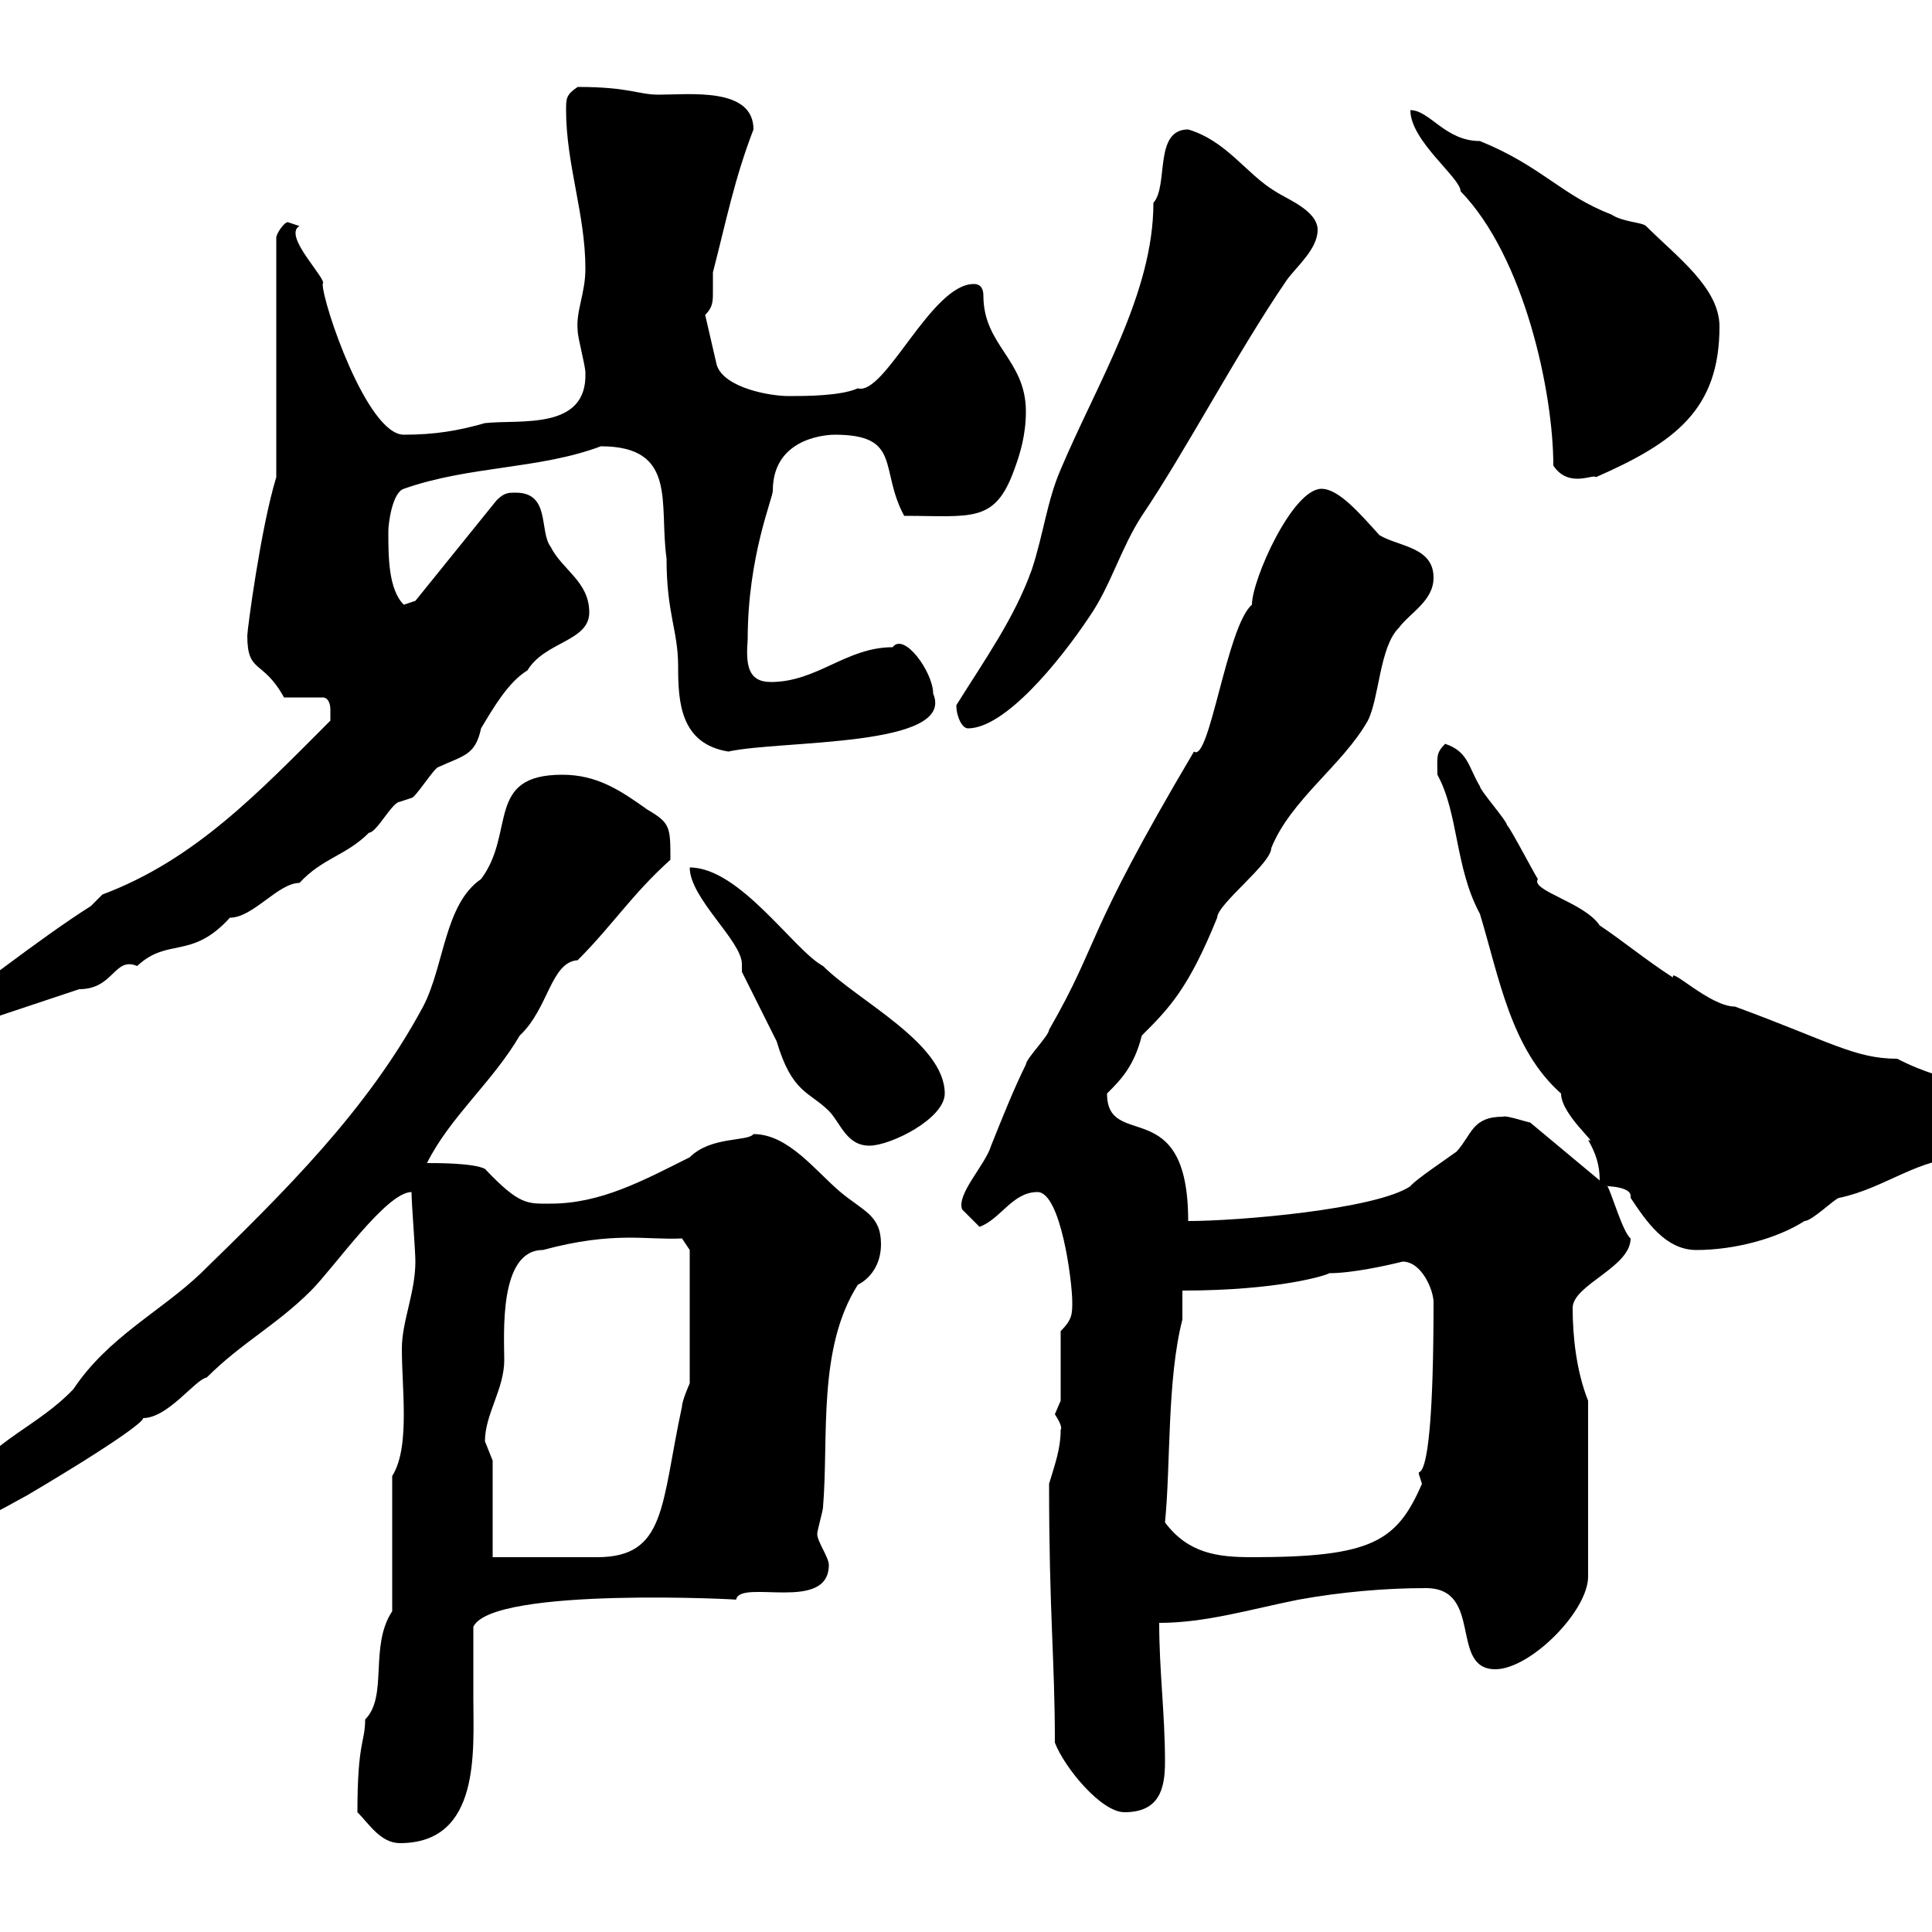 <svg xmlns="http://www.w3.org/2000/svg" xmlns:xlink="http://www.w3.org/1999/xlink" width="300" height="300"><path d="M55.50 281.40C57.30 283.20 59.10 286.20 62.10 286.20C74.70 286.20 73.50 271.80 73.50 263.70C73.50 260.10 73.50 256.50 73.50 252.60C76.50 246.30 115.80 248.40 114.30 248.40C114.90 245.10 128.70 250.50 128.70 243C128.70 241.80 126.90 239.40 126.90 238.20C126.90 237.60 127.80 234.60 127.80 234C128.70 223.20 126.90 209.40 133.20 199.50C135 198.60 136.80 196.50 136.80 193.20C136.80 188.70 134.10 188.10 130.50 185.10C126.60 181.80 122.40 176.10 117 176.10C116.10 177.30 110.40 176.40 107.10 179.70C99.90 183.30 93.30 186.90 85.50 186.90C81.90 186.90 80.70 187.20 75.30 181.50C73.50 180.60 68.10 180.60 66.30 180.60C69.90 173.40 76.50 168 80.70 160.80C85.20 156.60 85.50 149.40 89.70 149.10C95.10 143.70 98.10 138.90 104.10 133.50C104.10 128.40 104.10 127.80 100.50 125.70C96.30 122.70 92.70 120.30 87.30 120.30C75.30 120.30 80.10 129.30 74.70 136.50C69 140.40 69 150 65.70 156.30C57 172.50 44.10 185.10 31.20 197.70C24.90 203.70 16.80 207.60 11.40 215.70C6 221.40-0.90 223.50-5.70 230.40C-8.40 231.90-10.20 233.70-10.20 237.60C-4.80 237.60-0.30 234.60 4.20 232.20C18.90 223.50 22.50 220.50 22.20 220.20C26.10 220.20 30.30 214.20 32.10 213.90C37.50 208.50 42.90 205.80 48.30 200.40C51.90 196.80 60 185.10 63.90 185.10C63.90 186.90 64.50 194.10 64.50 195.90C64.50 200.70 62.40 205.20 62.40 209.40C62.40 212.70 62.70 216 62.70 219.60C62.70 223.20 62.40 226.80 60.90 229.20L60.90 250.20C57.30 255.60 60.30 263.40 56.70 267C56.70 270.60 55.50 270.30 55.50 281.40ZM163.80 270.60C165.30 274.50 171 281.40 174.60 281.40C180 281.40 180.90 277.80 180.90 273.60C180.90 266.10 180 259.50 180 252C187.20 252 194.10 249.90 201.60 248.40C208.20 247.20 215.10 246.60 221.40 246.60C230.40 246.60 225 259.20 232.20 259.20C237.60 259.20 246.60 250.20 246.60 244.80L246.60 217.50C244.80 213 244.20 207.60 244.20 203.10C244.20 199.50 253.20 196.80 253.20 192.30C252 191.40 250.20 185.10 249.60 184.20C247.50 184.20 253.20 183.90 253.20 185.70C253.20 186 253.20 186 253.20 186C255.60 189.60 258.60 194.10 263.40 194.10C269.40 194.10 276 192.30 280.20 189.60C281.40 189.60 285 186 285.60 186C292.80 184.50 297.90 179.70 305.40 179.70C308.40 178.80 313.80 177.90 313.80 173.40C307.80 167.10 303.30 168.90 294.60 164.40C288 164.40 284.10 161.70 269.40 156.30C265.50 156.30 259.20 150 259.80 151.80C255.60 149.10 252 146.10 248.40 143.70C246 140.10 237.60 138.30 238.80 136.50C238.20 135.60 234.60 128.70 234 128.10C234 127.50 229.80 122.70 229.80 122.10C228 119.10 228 116.70 224.40 115.50C222.90 117 223.20 117.60 223.20 120.30C226.50 126.30 225.90 134.70 229.80 141.90C232.80 151.80 234.60 162.90 242.40 169.80C242.40 173.10 248.40 177.90 246.60 177C247.80 179.10 248.40 180.90 248.40 183.30L237.60 174.30C237.30 174.30 233.70 173.10 233.40 173.40C228.60 173.40 228.60 176.10 226.20 178.80C225 179.70 219.60 183.30 219 184.20C213.60 187.80 192.30 189.60 184.50 189.60C184.50 169.50 171.90 178.80 171.90 169.80C174 167.70 176.10 165.60 177.30 160.80C181.50 156.60 184.50 153.60 189 142.50C189 140.40 197.40 134.10 197.40 131.70C200.40 124.20 208.50 118.80 212.40 111.90C214.20 108.30 214.20 100.50 217.20 97.50C219 95.10 222.60 93.30 222.60 89.70C222.60 84.90 217.20 84.90 214.20 83.10C211.20 79.80 207.90 75.90 205.20 75.90C200.70 75.90 194.40 90 194.40 93.90C190.50 97.20 187.80 118.50 185.40 116.70C168 146.10 171 145.80 162.90 159.90C162.90 160.80 159.30 164.40 159.30 165.30C157.50 168.90 155.70 173.40 153.90 177.90C153 180.90 148.50 185.40 149.40 187.80C150.30 188.70 152.10 190.50 152.10 190.50C155.40 189.30 157.20 185.10 161.10 185.10C164.70 185.10 166.50 198.90 166.50 202.20C166.50 204 166.50 204.90 164.70 206.70L164.70 217.50C164.70 217.50 163.80 219.60 163.80 219.60C164.40 220.50 165 221.70 164.70 222C164.70 225 163.80 227.40 162.90 230.40C162.90 250.80 163.80 257.40 163.80 270.60ZM76.50 241.80L76.50 226.80C76.50 226.80 75.30 223.80 75.30 223.80C75.30 219.60 78.30 215.70 78.30 211.20C78.30 207.30 77.40 194.10 84.30 194.10C95.40 191.10 100.50 192.60 105.90 192.30L107.10 194.10L107.10 214.80C107.10 214.80 105.90 217.50 105.90 218.40C102.60 233.70 103.50 241.80 92.70 241.80ZM180.90 236.40C181.80 227.40 181.20 214.20 183.60 204.90C183.60 204 183.60 201.30 183.60 200.40C198.60 200.40 206.10 198 206.40 197.70C210 197.70 215.40 196.50 217.80 195.90C220.80 195.90 222.60 200.40 222.60 202.20C222.60 238.20 219 224.70 220.80 230.40C216.90 239.40 213 241.80 194.40 241.80C189 241.80 184.50 241.20 180.90 236.40ZM115.20 150.90C116.10 152.70 119.70 159.90 120.60 161.70C123 169.80 125.70 169.50 128.70 172.50C130.50 174.30 131.40 177.90 135 177.90C138.30 177.90 146.70 173.70 146.70 169.80C146.70 162 133.20 155.40 127.80 150C123.30 147.60 114.90 134.70 107.10 134.70C107.10 139.50 115.20 146.10 115.20 149.70C115.20 150 115.20 150.30 115.20 150.90ZM-12.90 159.90C-12.90 159.90-12 161.70-11.10 161.70C-10.80 161.70-5.70 159-3.90 159C1.50 157.20 6.90 155.40 12.30 153.60C17.70 153.60 17.70 148.50 21.30 150C26.10 145.50 29.70 149.10 35.70 142.50C39.30 142.50 43.20 137.10 46.50 137.10C50.10 133.20 53.70 132.90 57.30 129.30C58.50 129.30 60.90 124.50 62.10 124.50C62.10 124.50 63.90 123.90 63.90 123.90C64.50 123.90 67.50 119.10 68.10 119.10C72 117.30 73.80 117.30 74.70 113.10C76.50 110.10 78.90 105.90 81.90 104.10C84.60 99.60 91.50 99.60 91.50 95.10C91.50 90.30 87.30 88.50 85.50 84.90C83.70 82.50 85.50 76.50 80.10 76.50C78.90 76.50 78.30 76.50 77.10 77.70L64.50 93.30C64.50 93.30 62.70 93.90 62.70 93.90C60.30 91.50 60.30 86.40 60.30 82.50C60.30 81.30 60.90 76.50 62.70 75.90C72.90 72.30 83.70 72.90 93.30 69.30C105.30 69.30 102.30 78.30 103.50 86.70C103.50 95.40 105.30 97.80 105.30 103.50C105.30 108.90 105.60 115.50 113.10 116.70C121.20 114.90 148.50 116.10 144.90 107.70C144.90 104.40 140.40 98.10 138.60 100.50C131.40 100.50 126.90 105.90 119.70 105.90C116.10 105.90 115.80 103.20 116.10 99.30C116.10 86.40 120 77.40 120 76.20C120 67.50 129.30 67.50 129.60 67.50C140.10 67.50 136.50 72.90 140.40 80.10C150.90 80.10 154.50 81.30 157.50 72.90C158.40 70.50 159.30 67.50 159.30 63.90C159.30 55.80 152.70 53.70 152.70 45.90C152.70 45 152.40 44.10 151.20 44.10C144.60 44.10 137.40 61.50 133.20 60.30C130.50 61.50 125.10 61.50 122.40 61.50C119.70 61.50 112.50 60.30 111.30 56.70L109.50 48.90C110.70 47.70 110.70 46.80 110.70 45.30C110.70 44.10 110.70 43.20 110.70 42.30C112.80 34.20 114 27.90 117 20.10C117 13.50 107.10 14.70 102.30 14.70C99 14.70 97.80 13.50 89.70 13.50C87.90 14.70 87.90 15.30 87.90 17.10C87.90 25.50 90.90 33.30 90.90 41.70C90.90 45.60 89.40 48.30 89.70 51.30C89.70 52.50 90.90 56.70 90.90 57.90C91.20 66.90 80.70 65.10 75.30 65.70C71.10 66.90 67.50 67.50 62.70 67.50C57 67.50 50.10 47.10 50.10 44.10C51 43.50 43.80 36.60 46.50 35.10C46.50 35.10 44.70 34.50 44.70 34.50C44.10 34.50 42.90 36.30 42.90 36.90L42.90 74.10C40.50 81.90 38.40 97.80 38.40 98.70C38.40 104.70 40.80 102.30 44.10 108.30L50.10 108.30C51.30 108.30 51.30 110.10 51.30 110.10C51.30 111.30 51.30 111.90 51.30 111.90C40.20 123 30.30 133.50 15.90 138.90C15.90 138.90 14.10 140.70 14.10 140.70C6 145.80-6 155.40-6.60 155.40C-7.50 156.30-12.90 157.20-12.90 159.30C-12.90 159.30-12.90 159.90-12.90 159.90ZM148.50 109.50C148.50 111.30 149.40 113.10 150.30 113.10C156 113.10 164.40 102.90 169.20 95.70C172.50 90.90 174 85.20 177.30 80.10C184.20 69.90 192 54.90 199.80 43.50C201.30 41.40 204.60 38.70 204.60 35.70C204.60 32.70 199.80 30.90 198 29.70C193.50 27 190.50 21.90 184.50 20.10C179.10 20.10 181.50 28.80 179.10 31.50C179.10 45.60 170.40 59.40 164.70 72.90C162.60 77.70 162 83.10 160.20 88.50C157.50 96 153 102.30 148.50 109.50ZM241.20 72.30C243.60 75.90 247.50 73.50 247.80 74.10C260.10 68.70 267 63.60 267 50.70C267 44.70 260.40 39.90 255.60 35.10C255 34.50 252 34.50 250.20 33.30C242.40 30.30 239.40 25.80 229.80 21.90C224.40 21.90 222 17.10 219 17.10C219 21.90 226.80 27.60 226.80 29.70C236.70 39.90 241.20 60.90 241.20 72.30Z"/></svg>